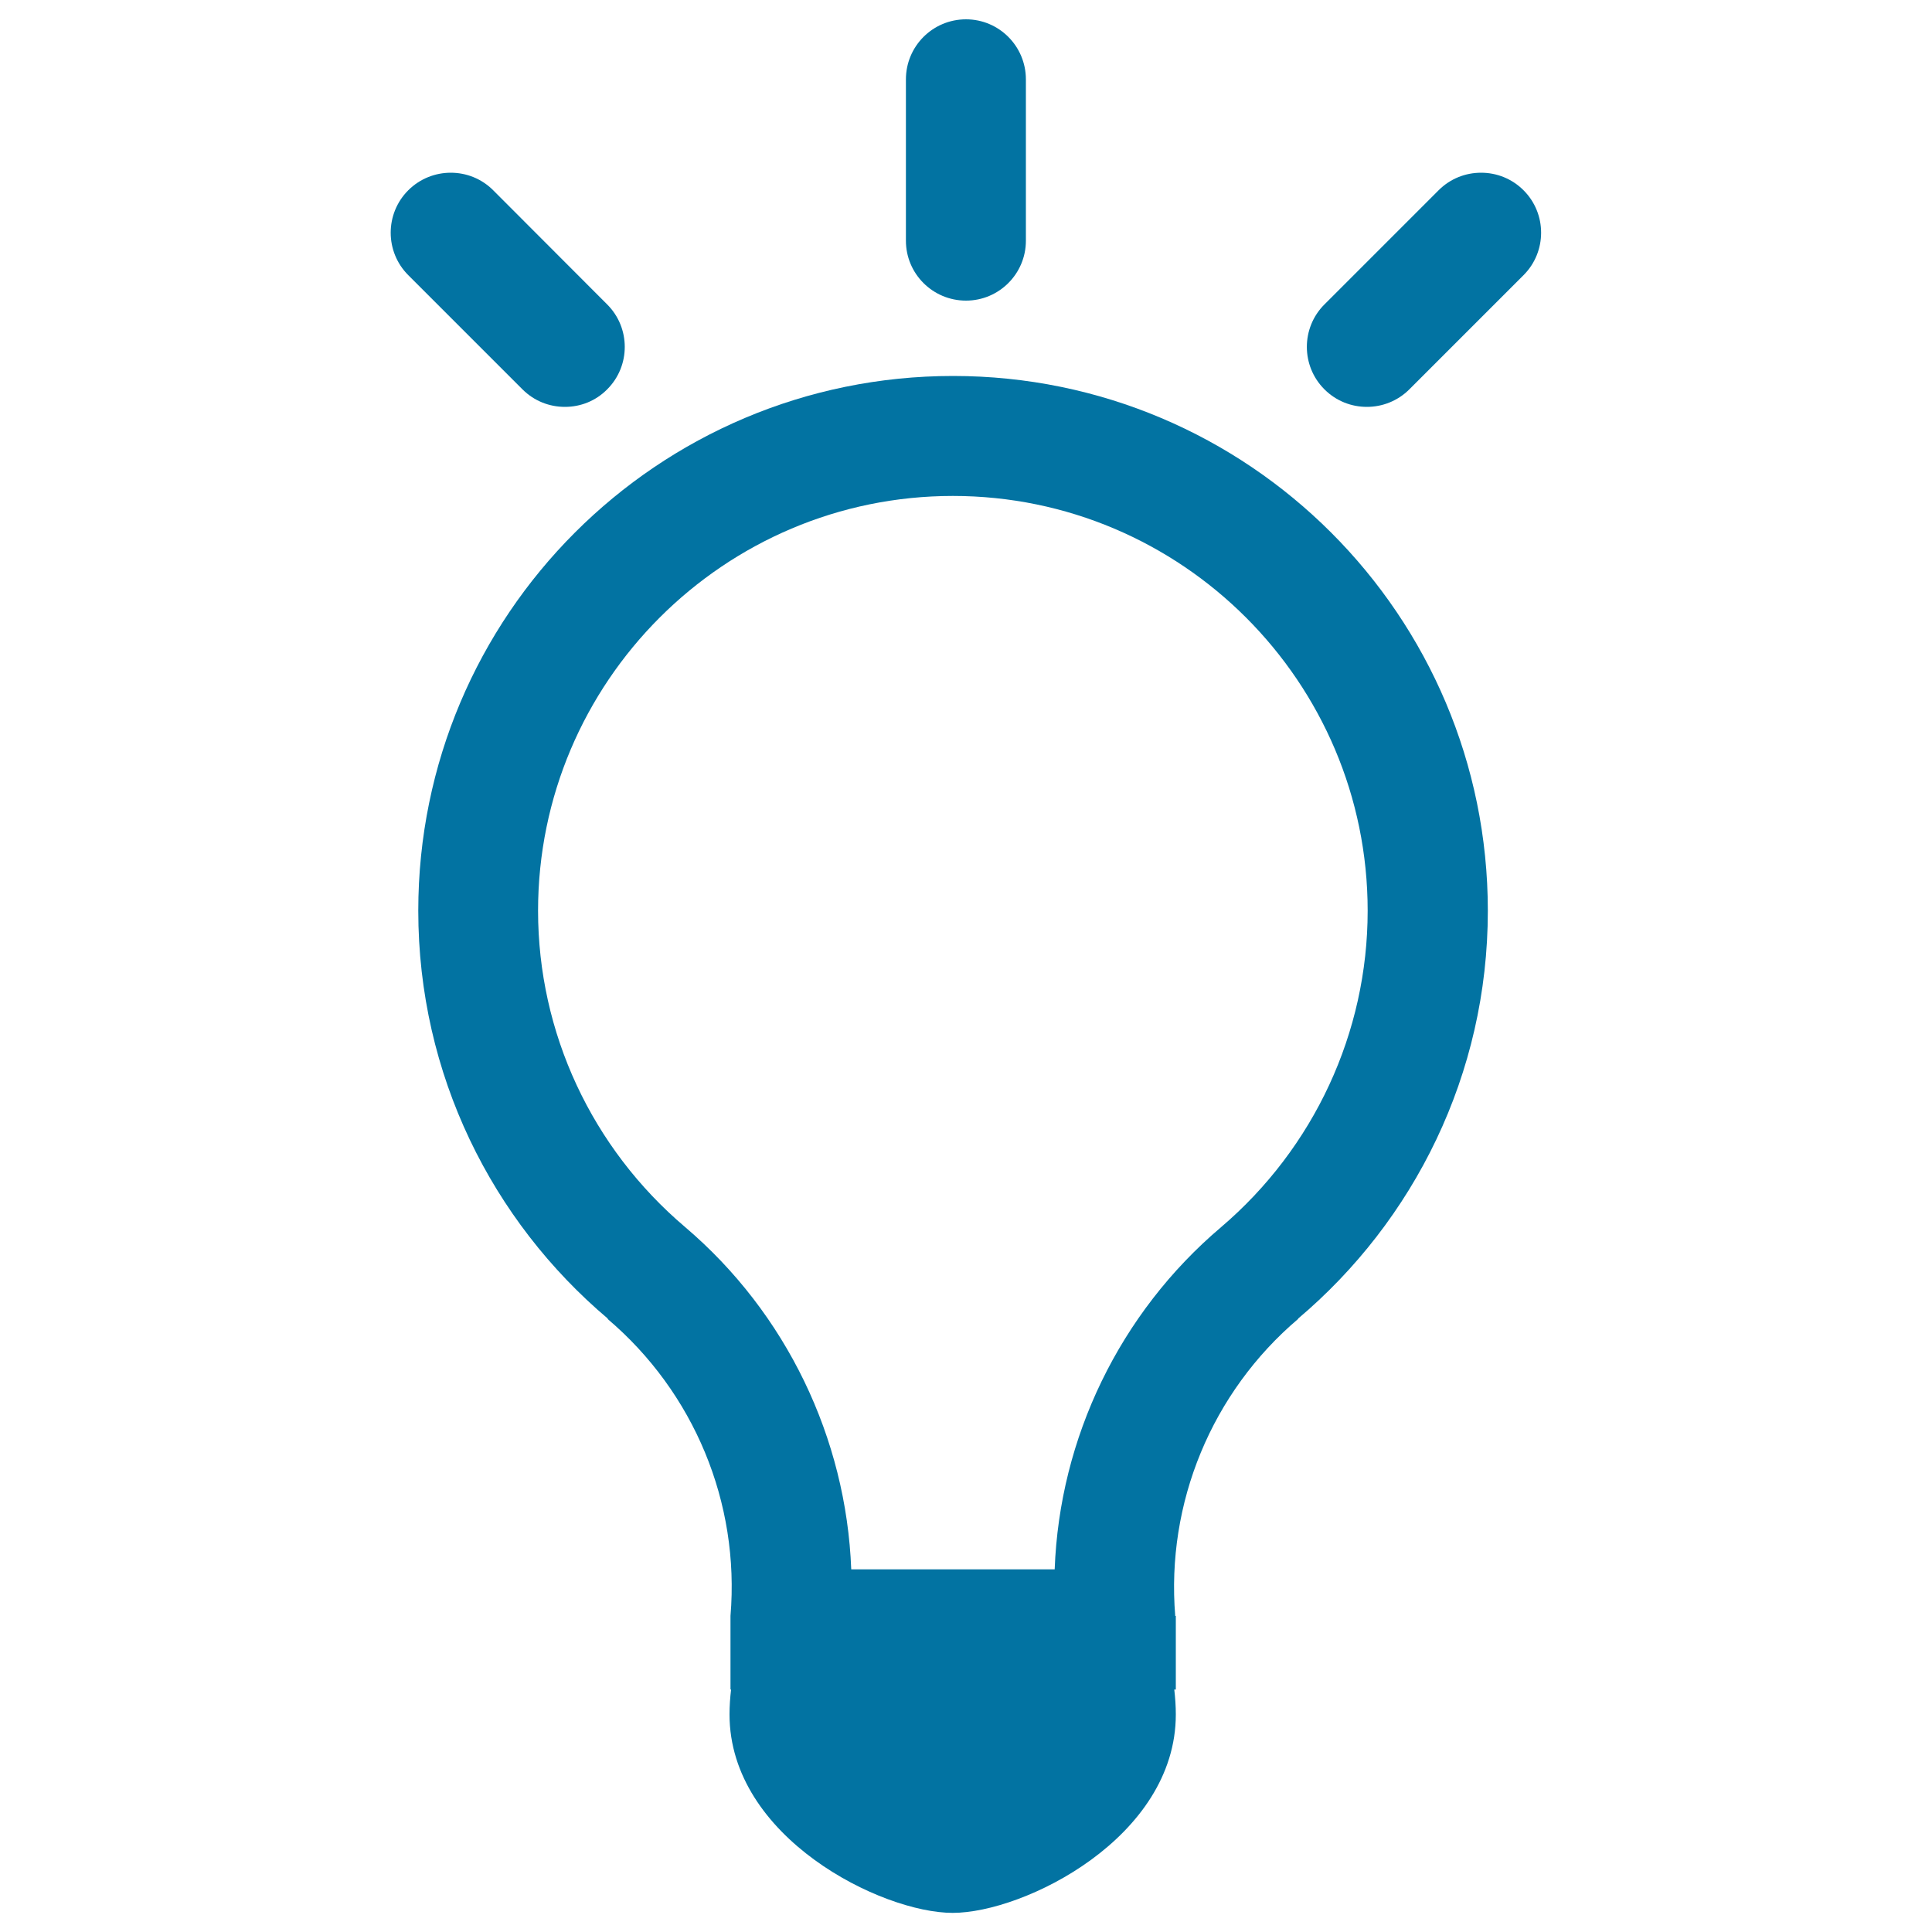 <svg xmlns="http://www.w3.org/2000/svg" viewBox="0 0 1000 1000" style="fill:#0273a2">
<title>Light SVG icon</title>
<path d="M531,124.6V41.1c0-17.2-13.9-31.1-31-31.1c-17.2,0-31.1,13.9-31.1,31.1v83.5c0,17.1,13.9,31,31.1,31C517.1,155.6,531,141.7,531,124.6z"/><path d="M255.3,98.5c-6.1-6.1-14-9.1-22-9.1c-7.9,0-15.9,3-22,9.1c-12.1,12.1-12.1,31.8,0,43.9l59.1,59.1c6.1,6.1,14,9.1,22,9.1s15.9-3,21.9-9.1c12.1-12.1,12.1-31.8,0-43.9L255.3,98.5z"/><path d="M744.6,98.5l-59.1,59.1c-12.1,12.1-12.1,31.8,0,43.9c6.1,6.1,14,9.1,22,9.1c7.9,0,15.9-3,22-9.1l59.1-59.1c12.1-12.1,12.1-31.8,0-43.9c-6.1-6.1-14-9.1-22-9.1C758.6,89.4,750.7,92.4,744.6,98.5z"/><path d="M770.1,471.4c0-152.9-124-276.8-276.8-276.8c-152.9,0-276.8,123.9-276.8,276.8c0,84.8,38.2,160.5,98.2,211.2h-0.3c44.8,38,68.6,95.2,63.7,153.8v38.1h0.3c-0.5,4.3-0.8,8.6-0.8,12.9c0,63.7,78.7,102.7,115.5,102.7c36.9,0,115.5-38.9,115.5-102.7c0-4.3-0.3-8.6-0.8-12.9h0.8v-38.1h-0.3c-4.8-58.5,18.9-115.8,63.7-153.8h-0.2C731.8,631.9,770.1,556.2,770.1,471.4z M632,635.2c-52.5,44.5-83.6,109.1-86.1,177.1H440.6c-2.6-67.9-33.6-132.6-85.9-177.1c-48.4-41-76.2-100.7-76.2-163.8c0-118.4,96.3-214.7,214.7-214.7c118.4,0,214.7,96.3,214.7,214.7C707.9,534.5,680.1,594.2,632,635.2z"/>
</svg>